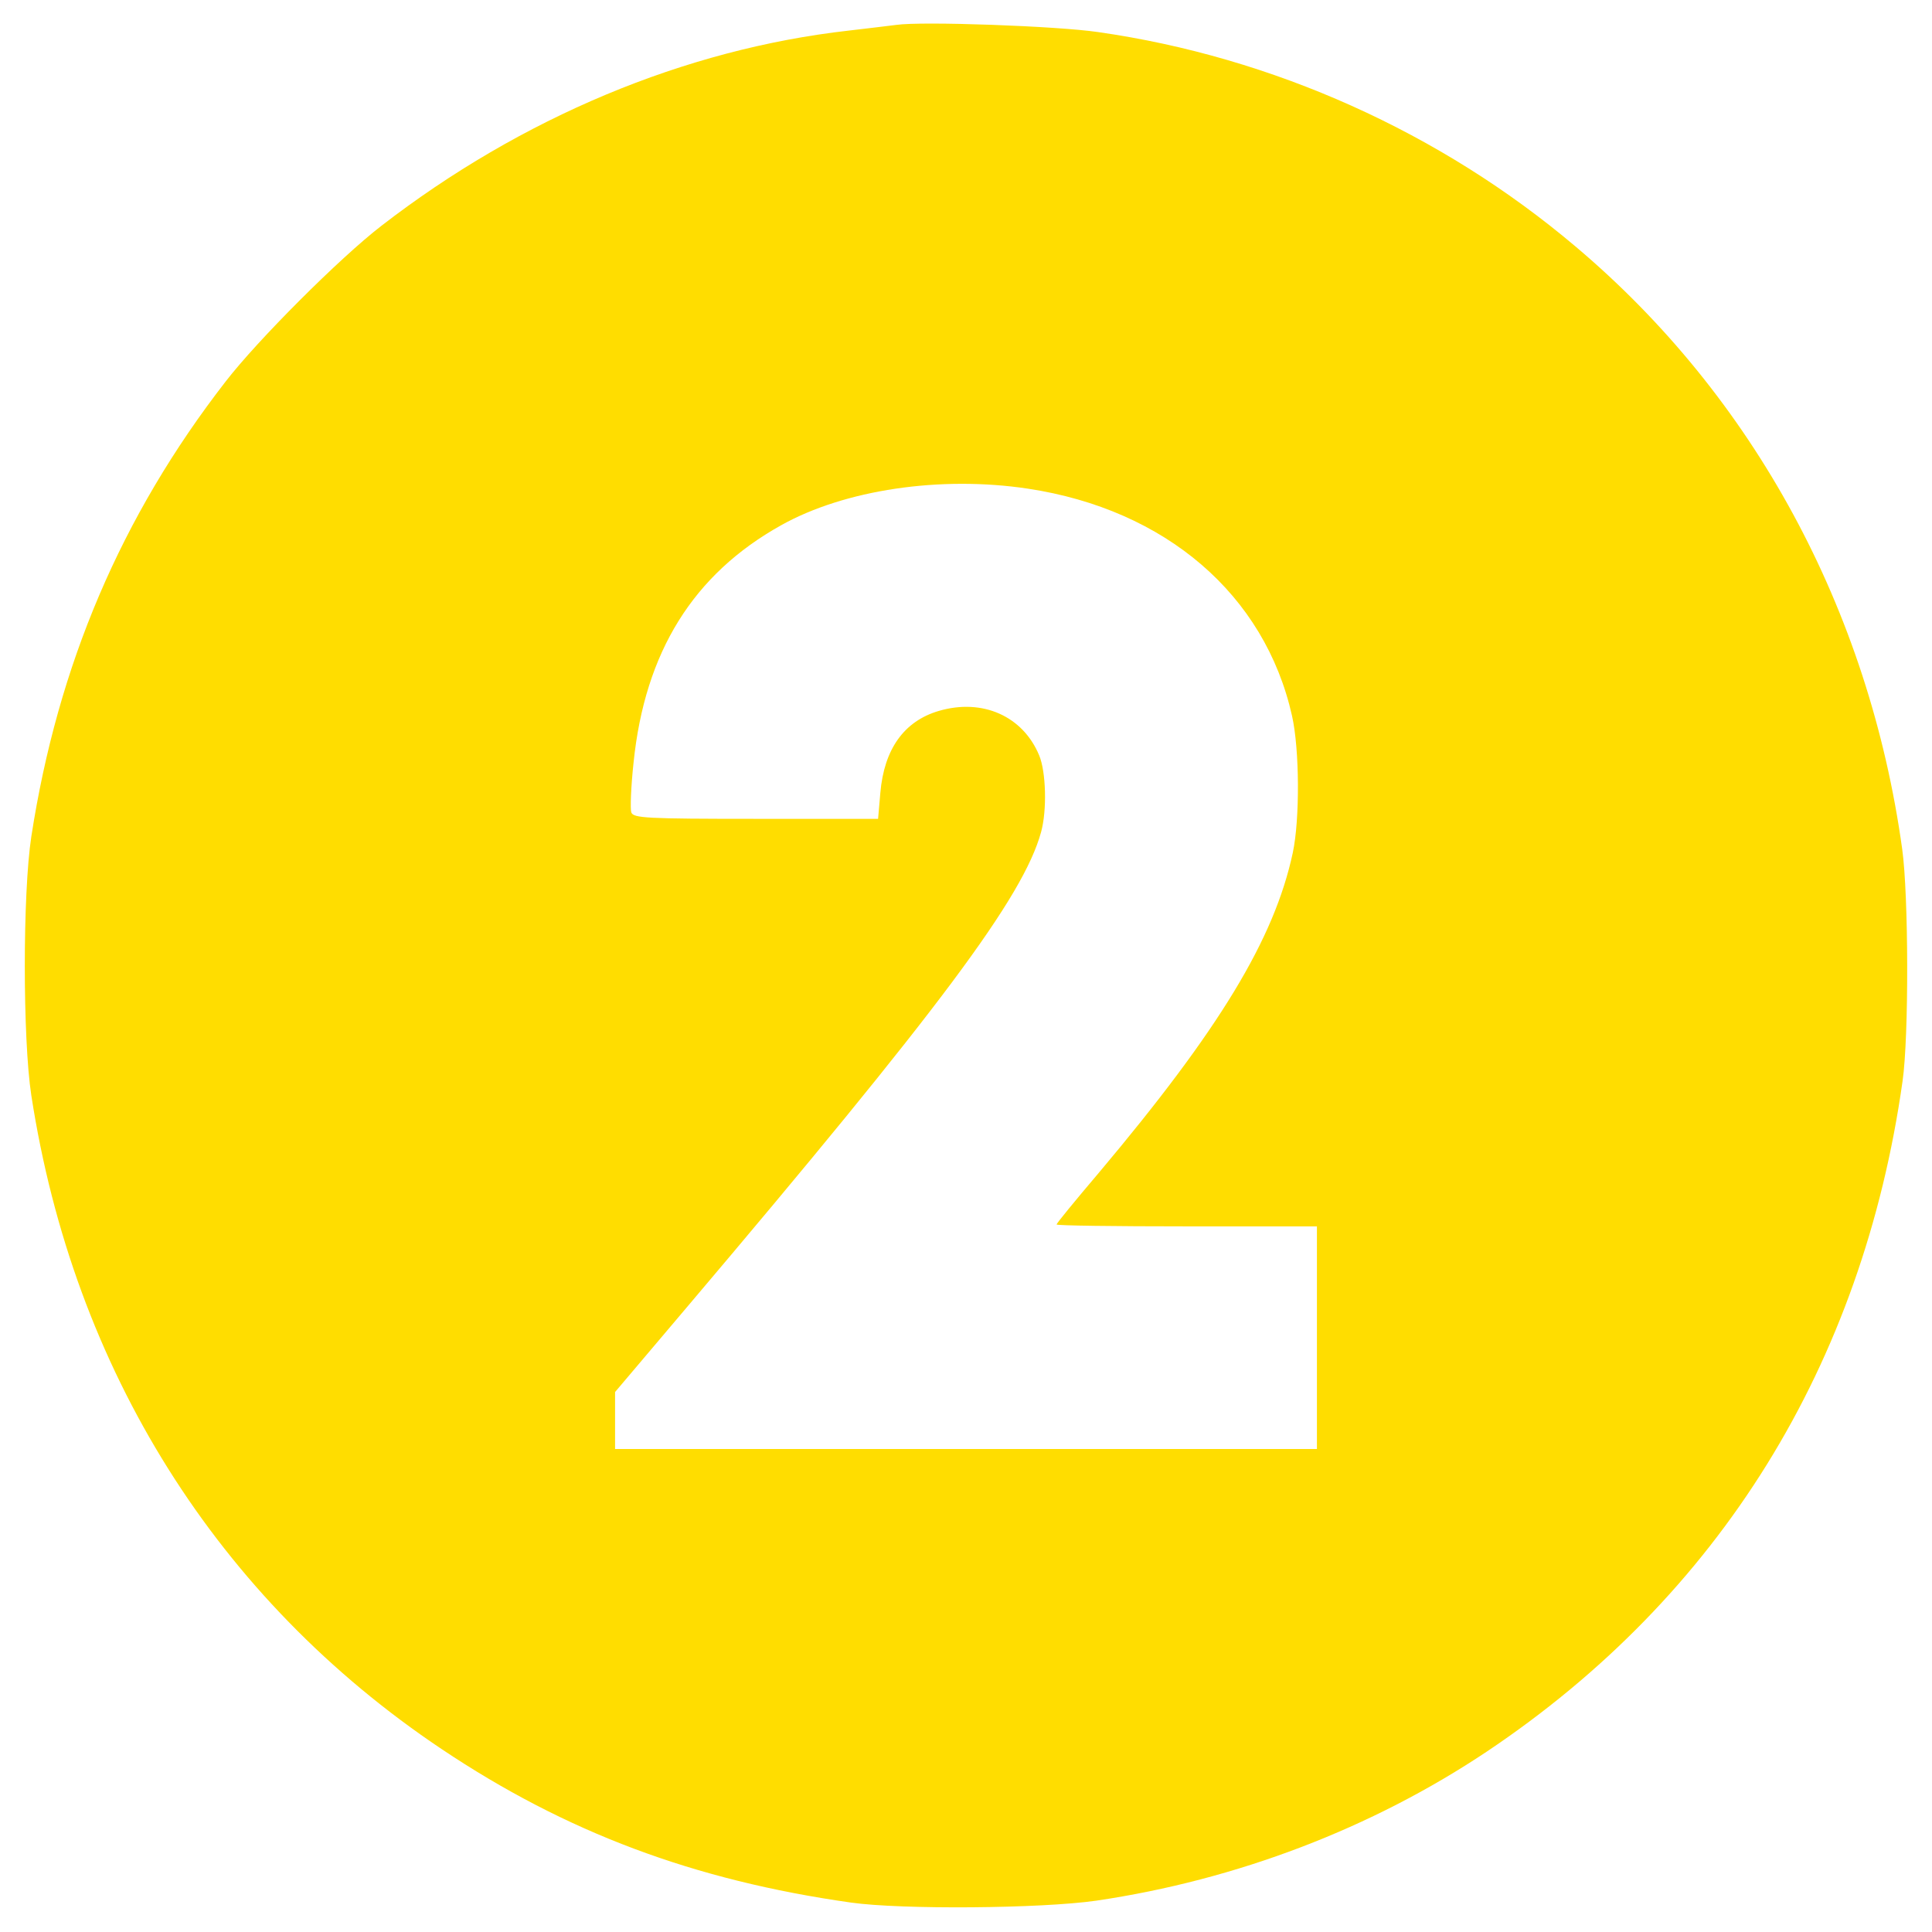 <?xml version="1.0" encoding="UTF-8" standalone="no"?> <svg xmlns="http://www.w3.org/2000/svg" width="512pt" height="512pt" viewBox="0 0 512 512" preserveAspectRatio="xMidYMid meet"> <g transform="translate(0,512) scale(0.1,-0.1)" fill="#FFDD00" stroke="none"> <path d="M2375 5054 c-16 -2 -73 -9 -125 -15 -435 -49 -869 -231 -1240 -518 -110 -85 -327 -302 -412 -412 -277 -357 -445 -752 -515 -1206 -23 -150 -23 -536 0 -686 112 -727 493 -1334 1087 -1732 330 -221 669 -348 1085 -407 135 -19 503 -16 650 5 373 55 731 192 1035 395 617 413 996 1025 1102 1777 17 119 16 493 -1 615 -88 635 -394 1199 -866 1597 -357 302 -802 502 -1265 568 -108 16 -467 29 -535 19z m349 -1229 c365 -55 628 -281 700 -602 20 -89 21 -274 2 -363 -49 -229 -195 -469 -514 -848 -62 -73 -112 -134 -112 -137 0 -3 155 -5 345 -5 l345 0 0 -295 0 -295 -930 0 -930 0 0 76 0 75 188 222 c672 793 894 1090 941 1262 16 58 13 160 -5 203 -43 104 -150 152 -266 118 -92 -27 -145 -101 -155 -217 l-6 -69 -324 0 c-292 0 -324 2 -330 17 -3 9 -1 68 6 132 30 293 158 499 391 629 168 94 422 132 654 97z"></path> </g> </svg> 